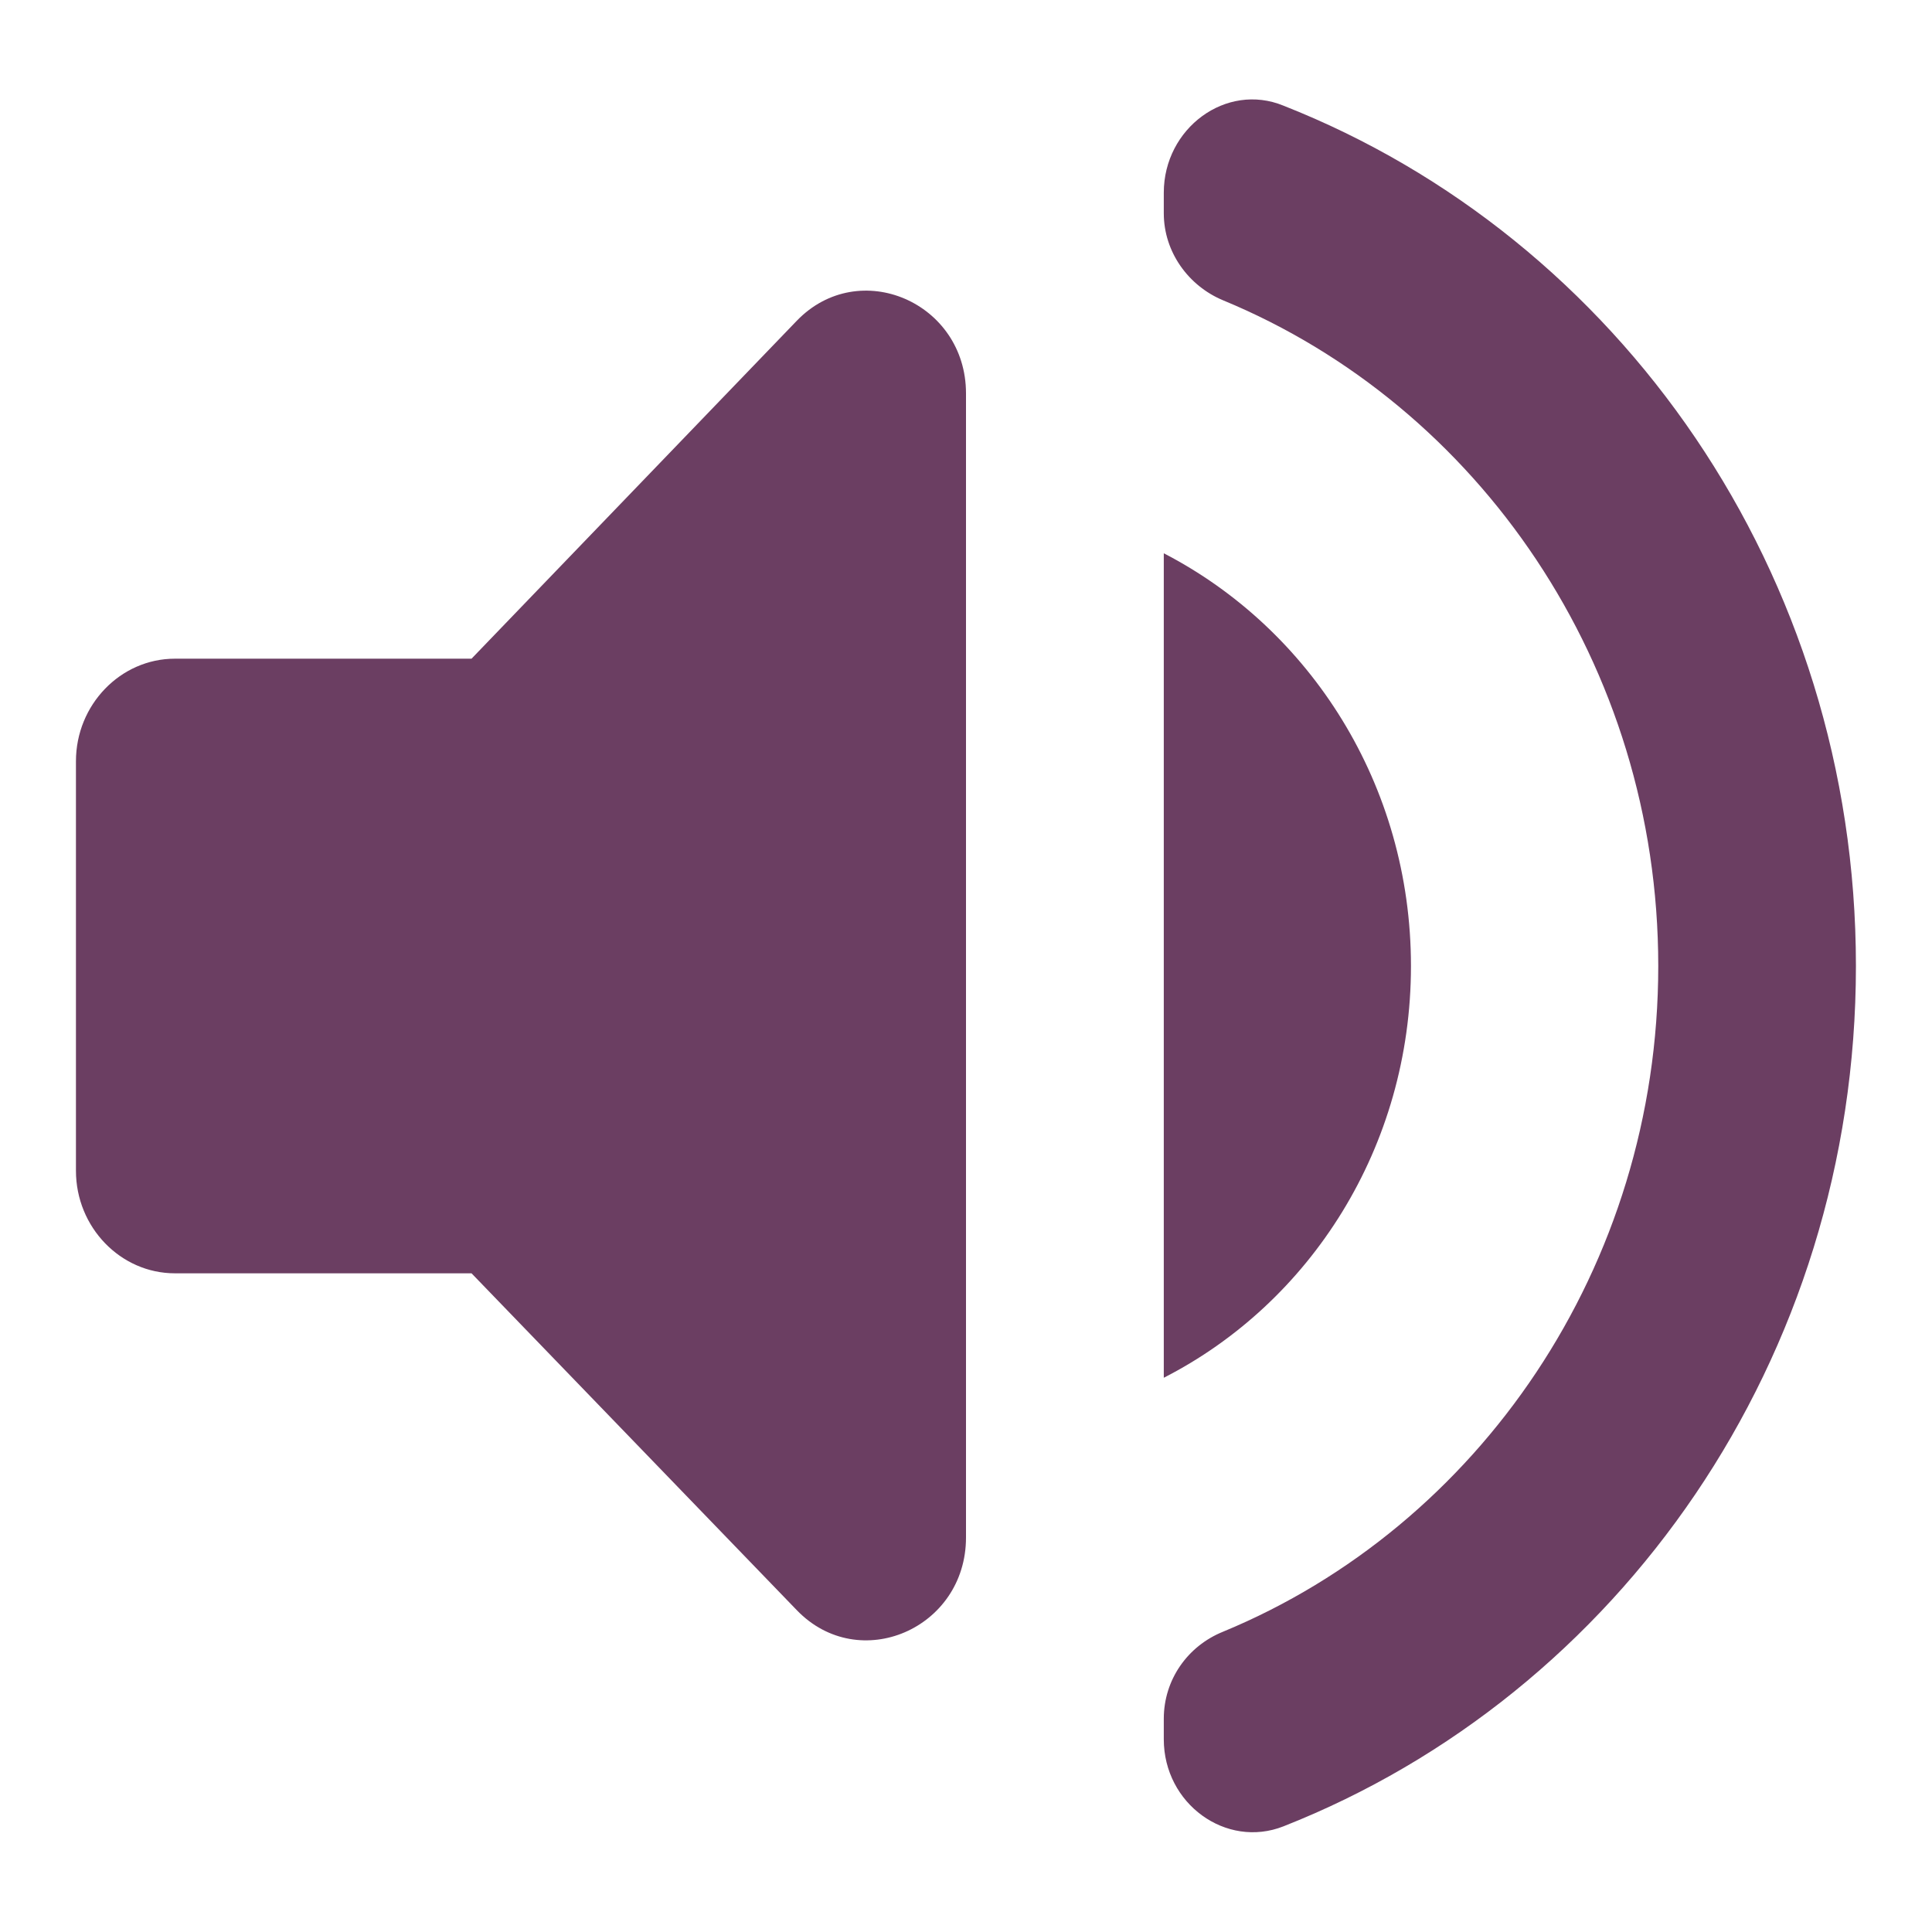 <svg width="16" height="16" viewBox="0 0 16 16" fill="none" xmlns="http://www.w3.org/2000/svg">
<path d="M0.629 6.304V9.696C0.629 10.163 0.998 10.545 1.448 10.545H3.905L6.599 13.335C7.115 13.87 8 13.488 8 12.733V3.258C8 2.504 7.115 2.122 6.599 2.656L3.905 5.455H1.448C0.998 5.455 0.629 5.837 0.629 6.304ZM11.685 8C11.685 6.499 10.85 5.209 9.638 4.582V11.41C10.85 10.791 11.685 9.501 11.685 8ZM9.638 1.596V1.766C9.638 2.088 9.843 2.368 10.129 2.487C12.242 3.36 13.733 5.506 13.733 8C13.733 10.494 12.242 12.64 10.129 13.513C9.834 13.632 9.638 13.912 9.638 14.234V14.404C9.638 14.938 10.154 15.312 10.629 15.125C13.405 14.031 15.37 11.257 15.37 8C15.37 4.743 13.405 1.969 10.629 0.875C10.154 0.68 9.638 1.062 9.638 1.596Z" fill="#6B3E62"/>
</svg>
